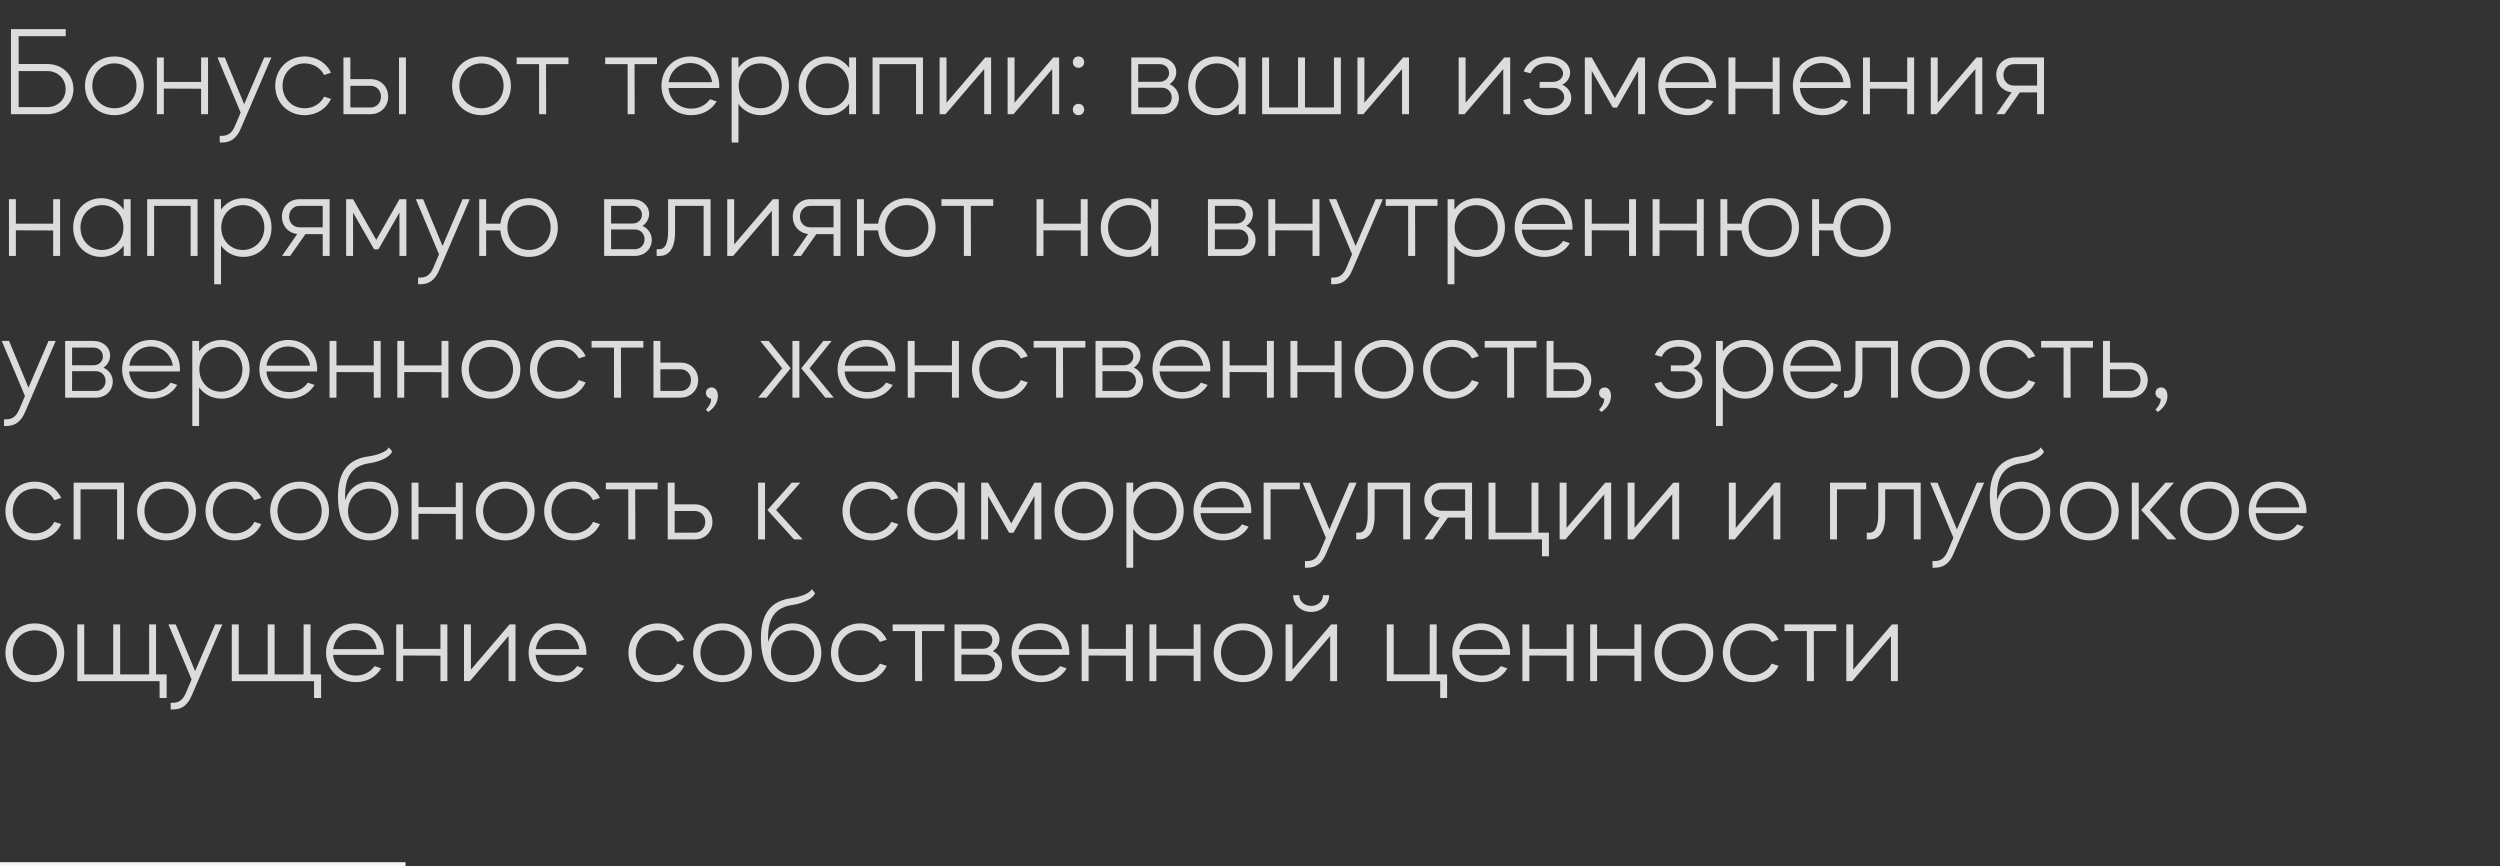 <?xml version="1.0" encoding="UTF-8"?> <svg xmlns="http://www.w3.org/2000/svg" width="635" height="220" viewBox="0 0 635 220" fill="none"><rect x="0" y="0" width="635" height="220" fill="#333333" stroke="none"/><path d="M2.784 7.4H16.704V9.192H4.736V16.264H12.032C15.808 16.264 18.656 18.984 18.656 22.632C18.656 26.248 15.808 29 12.032 29H2.784V7.4ZM4.736 27.208H12.032C14.688 27.208 16.672 25.256 16.672 22.632C16.672 20.008 14.688 18.056 12.032 18.056H4.736V27.208ZM29.075 14.344C33.299 14.344 36.531 17.544 36.531 21.8C36.531 26.056 33.299 29.256 29.075 29.256C24.819 29.256 21.587 26.056 21.587 21.8C21.587 17.544 24.819 14.344 29.075 14.344ZM23.443 21.8C23.443 25.032 25.843 27.496 29.043 27.496C32.275 27.496 34.675 25.032 34.675 21.8C34.675 18.568 32.275 16.104 29.043 16.104C25.843 16.104 23.443 18.568 23.443 21.8ZM41.611 29H39.851V14.6H41.611V20.808H51.083V14.6H52.843V29H51.083V22.536L41.611 22.504V29ZM61.126 28.584L55.238 14.6H57.094L62.022 26.472L67.11 14.6H68.934L61.222 32.52C60.166 35.08 58.662 36.2 56.39 36.2H55.814V34.504H56.39C57.958 34.504 58.95 33.736 59.718 31.912L61.126 28.584ZM77.365 29.256C73.141 29.256 69.909 26.056 69.909 21.8C69.909 17.544 73.141 14.344 77.365 14.344C80.404 14.344 82.933 16.008 84.085 18.472L82.325 19.048C81.428 17.256 79.573 16.104 77.365 16.104C74.165 16.104 71.764 18.568 71.764 21.8C71.764 25.032 74.165 27.496 77.365 27.496C79.573 27.496 81.428 26.344 82.325 24.552L84.085 25.128C82.933 27.592 80.404 29.256 77.365 29.256ZM87.234 14.6H88.995V20.104H94.147C96.707 20.104 98.594 21.992 98.594 24.552C98.594 27.08 96.707 29 94.147 29H87.234V14.6ZM88.995 27.304H94.147C95.65 27.304 96.77 26.12 96.77 24.552C96.77 22.984 95.65 21.8 94.147 21.8H88.995V27.304ZM101.347 29V14.6H103.107V29H101.347ZM122.312 14.344C126.536 14.344 129.768 17.544 129.768 21.8C129.768 26.056 126.536 29.256 122.312 29.256C118.056 29.256 114.824 26.056 114.824 21.8C114.824 17.544 118.056 14.344 122.312 14.344ZM116.68 21.8C116.68 25.032 119.08 27.496 122.28 27.496C125.512 27.496 127.912 25.032 127.912 21.8C127.912 18.568 125.512 16.104 122.28 16.104C119.08 16.104 116.68 18.568 116.68 21.8ZM131.236 14.6H144.388V16.296H138.692L138.724 29H136.932V16.296H131.236V14.6ZM153.721 14.6H166.873V16.296H161.177L161.209 29H159.417V16.296H153.721V14.6ZM168.013 21.8C168.013 17.544 171.181 14.344 175.341 14.344C179.533 14.344 182.701 17.544 182.701 21.8C182.701 21.992 182.669 22.152 182.669 22.344H169.805C170.029 25.352 172.429 27.592 175.597 27.592C177.613 27.592 179.309 26.664 180.333 25.192L182.029 25.768C180.749 27.912 178.413 29.256 175.597 29.256C171.245 29.256 168.013 26.056 168.013 21.8ZM169.837 20.872H180.877C180.493 18.056 178.221 16.008 175.309 16.008C172.493 16.008 170.221 18.056 169.837 20.872ZM185.838 36.2V14.6H187.566V17.224C188.846 15.464 190.894 14.344 193.262 14.344C197.326 14.344 200.398 17.544 200.398 21.8C200.398 26.056 197.326 29.256 193.262 29.256C190.894 29.256 188.846 28.168 187.566 26.376V36.2H185.838ZM193.102 16.104C189.998 16.104 187.63 18.536 187.63 21.8C187.63 25.032 189.998 27.496 193.102 27.496C196.206 27.496 198.574 25.032 198.574 21.8C198.574 18.568 196.206 16.104 193.102 16.104ZM202.841 21.8C202.841 17.544 205.945 14.344 209.977 14.344C212.345 14.344 214.393 15.464 215.673 17.224V14.6H217.433V29H215.673V26.376C214.393 28.168 212.345 29.256 209.977 29.256C205.945 29.256 202.841 26.056 202.841 21.8ZM210.169 16.104C207.033 16.104 204.697 18.568 204.697 21.8C204.697 25.032 207.033 27.496 210.169 27.496C213.273 27.496 215.609 25.032 215.609 21.8C215.609 18.536 213.273 16.104 210.169 16.104ZM221.636 29V14.6H234.436V29H232.676V16.296H223.396V29H221.636ZM249.987 17.544L240.163 29H238.659V14.6H240.419V26.088L250.243 14.6H251.747V29H249.987V17.544ZM267.261 17.544L257.437 29H255.933V14.6H257.693V26.088L267.517 14.6H269.021V29H267.261V17.544ZM272.503 27.816C272.503 26.984 273.111 26.376 273.943 26.376C274.775 26.376 275.383 26.984 275.383 27.816C275.383 28.648 274.775 29.256 273.943 29.256C273.111 29.256 272.503 28.648 272.503 27.816ZM272.503 15.784C272.503 14.952 273.111 14.344 273.943 14.344C274.775 14.344 275.383 14.952 275.383 15.784C275.383 16.616 274.775 17.224 273.943 17.224C273.111 17.224 272.503 16.616 272.503 15.784ZM287.348 14.6H294.58C296.98 14.6 298.772 16.232 298.772 18.344C298.772 19.592 298.1 20.712 297.076 21.384C298.516 22.024 299.444 23.336 299.444 24.904C299.444 27.272 297.62 29 295.156 29H287.348V14.6ZM295.156 22.28H289.108V27.304H295.156C296.564 27.304 297.62 26.216 297.62 24.776C297.62 23.368 296.564 22.28 295.156 22.28ZM289.108 20.776H294.58C295.924 20.776 296.948 19.816 296.948 18.536C296.948 17.256 295.924 16.296 294.58 16.296H289.108V20.776ZM301.789 21.8C301.789 17.544 304.893 14.344 308.925 14.344C311.293 14.344 313.341 15.464 314.621 17.224V14.6H316.381V29H314.621V26.376C313.341 28.168 311.293 29.256 308.925 29.256C304.893 29.256 301.789 26.056 301.789 21.8ZM309.117 16.104C305.981 16.104 303.645 18.568 303.645 21.8C303.645 25.032 305.981 27.496 309.117 27.496C312.221 27.496 314.557 25.032 314.557 21.8C314.557 18.536 312.221 16.104 309.117 16.104ZM320.583 29V14.6H322.343V27.304H329.703V14.6H331.463V27.304H338.823V14.6H340.583V29H320.583ZM356.122 17.544L346.298 29H344.794V14.6H346.554V26.088L356.378 14.6H357.882V29H356.122V17.544ZM381.826 17.544L372.002 29H370.498V14.6H372.258V26.088L382.082 14.6H383.586V29H381.826V17.544ZM386.908 25.448L388.668 24.968C389.404 26.664 390.908 27.56 392.988 27.56C395.484 27.56 397.308 26.312 397.308 24.68C397.308 23.336 396.124 22.312 394.556 22.312H391.068V20.808H394.396C395.9 20.808 397.02 19.848 397.02 18.632C397.02 17.16 395.324 16.04 393.02 16.04C390.972 16.04 389.468 16.936 388.764 18.632L387.004 18.152C387.964 15.72 390.172 14.344 393.116 14.344C396.38 14.344 398.812 16.104 398.812 18.408C398.812 19.752 398.076 20.872 396.828 21.512C398.236 22.184 399.1 23.4 399.1 24.904C399.1 27.368 396.54 29.256 393.02 29.256C390.044 29.256 387.836 27.88 386.908 25.448ZM404.306 29H402.546V14.6H404.306L410.194 24.936L416.082 14.6H417.842V29H416.082V17.992L410.738 27.336H409.65L404.306 17.992V29ZM421.205 21.8C421.205 17.544 424.373 14.344 428.533 14.344C432.725 14.344 435.893 17.544 435.893 21.8C435.893 21.992 435.861 22.152 435.861 22.344H422.997C423.221 25.352 425.621 27.592 428.789 27.592C430.805 27.592 432.501 26.664 433.525 25.192L435.221 25.768C433.941 27.912 431.605 29.256 428.789 29.256C424.437 29.256 421.205 26.056 421.205 21.8ZM423.029 20.872H434.069C433.685 18.056 431.413 16.008 428.501 16.008C425.685 16.008 423.413 18.056 423.029 20.872ZM440.791 29H439.031V14.6H440.791V20.808H450.263V14.6H452.023V29H450.263V22.536L440.791 22.504V29ZM455.378 21.8C455.378 17.544 458.546 14.344 462.706 14.344C466.898 14.344 470.066 17.544 470.066 21.8C470.066 21.992 470.034 22.152 470.034 22.344H457.17C457.394 25.352 459.794 27.592 462.962 27.592C464.978 27.592 466.674 26.664 467.698 25.192L469.394 25.768C468.114 27.912 465.778 29.256 462.962 29.256C458.61 29.256 455.378 26.056 455.378 21.8ZM457.202 20.872H468.242C467.858 18.056 465.586 16.008 462.674 16.008C459.858 16.008 457.586 18.056 457.202 20.872ZM474.963 29H473.203V14.6H474.963V20.808H484.435V14.6H486.195V29H484.435V22.536L474.963 22.504V29ZM501.742 17.544L491.918 29H490.414V14.6H492.174V26.088L501.998 14.6H503.502V29H501.742V17.544ZM507.048 19.016C507.048 16.52 508.936 14.6 511.464 14.6H519.176V29H517.416V23.464H513.032L509.16 29H507.08L510.952 23.432C508.68 23.208 507.048 21.384 507.048 19.016ZM511.464 16.296C509.992 16.296 508.872 17.48 508.872 19.016C508.872 20.584 509.992 21.736 511.464 21.736H517.416V16.296H511.464ZM4.032 65H2.272V50.6H4.032V56.808H13.504V50.6H15.264V65H13.504V58.536L4.032 58.504V65ZM18.587 57.8C18.587 53.544 21.691 50.344 25.723 50.344C28.091 50.344 30.139 51.464 31.419 53.224V50.6H33.179V65H31.419V62.376C30.139 64.168 28.091 65.256 25.723 65.256C21.691 65.256 18.587 62.056 18.587 57.8ZM25.915 52.104C22.779 52.104 20.443 54.568 20.443 57.8C20.443 61.032 22.779 63.496 25.915 63.496C29.019 63.496 31.355 61.032 31.355 57.8C31.355 54.536 29.019 52.104 25.915 52.104ZM37.382 65V50.6H50.182V65H48.422V52.296H39.142V65H37.382ZM54.406 72.2V50.6H56.134V53.224C57.414 51.464 59.462 50.344 61.83 50.344C65.894 50.344 68.966 53.544 68.966 57.8C68.966 62.056 65.894 65.256 61.83 65.256C59.462 65.256 57.414 64.168 56.134 62.376V72.2H54.406ZM61.67 52.104C58.566 52.104 56.198 54.536 56.198 57.8C56.198 61.032 58.566 63.496 61.67 63.496C64.774 63.496 67.142 61.032 67.142 57.8C67.142 54.568 64.774 52.104 61.67 52.104ZM71.602 55.016C71.602 52.52 73.49 50.6 76.018 50.6H83.73V65H81.97V59.464H77.586L73.714 65H71.634L75.506 59.432C73.234 59.208 71.602 57.384 71.602 55.016ZM76.018 52.296C74.546 52.296 73.426 53.48 73.426 55.016C73.426 56.584 74.546 57.736 76.018 57.736H81.97V52.296H76.018ZM89.682 65H87.922V50.6H89.682L95.57 60.936L101.458 50.6H103.218V65H101.458V53.992L96.114 63.336H95.026L89.682 53.992V65ZM111.51 64.584L105.622 50.6H107.478L112.406 62.472L117.494 50.6H119.318L111.606 68.52C110.55 71.08 109.046 72.2 106.774 72.2H106.198V70.504H106.774C108.342 70.504 109.334 69.736 110.102 67.912L111.51 64.584ZM121.72 50.6H123.48V56.808H127.096C127.544 53.064 130.52 50.344 134.36 50.344C138.552 50.344 141.688 53.544 141.688 57.8C141.688 62.056 138.552 65.256 134.36 65.256C130.424 65.256 127.416 62.408 127.096 58.536L123.48 58.504V65H121.72V50.6ZM134.36 52.104C131.224 52.104 128.888 54.536 128.888 57.8C128.888 61.032 131.224 63.496 134.36 63.496C137.496 63.496 139.864 61.032 139.864 57.8C139.864 54.536 137.496 52.104 134.36 52.104ZM153.454 50.6H160.686C163.086 50.6 164.878 52.232 164.878 54.344C164.878 55.592 164.206 56.712 163.182 57.384C164.622 58.024 165.55 59.336 165.55 60.904C165.55 63.272 163.726 65 161.262 65H153.454V50.6ZM161.262 58.28H155.214V63.304H161.262C162.67 63.304 163.726 62.216 163.726 60.776C163.726 59.368 162.67 58.28 161.262 58.28ZM155.214 56.776H160.686C162.03 56.776 163.054 55.816 163.054 54.536C163.054 53.256 162.03 52.296 160.686 52.296H155.214V56.776ZM166.787 65V63.304H167.491C168.739 63.304 169.699 62.184 169.699 58.76V50.6H180.483V65H178.723V52.296H171.459V59.08C171.459 63.24 169.795 65 167.619 65H166.787ZM196.049 53.544L186.225 65H184.721V50.6H186.481V62.088L196.305 50.6H197.809V65H196.049V53.544ZM201.355 55.016C201.355 52.52 203.243 50.6 205.771 50.6H213.483V65H211.723V59.464H207.339L203.467 65H201.387L205.259 59.432C202.987 59.208 201.355 57.384 201.355 55.016ZM205.771 52.296C204.299 52.296 203.179 53.48 203.179 55.016C203.179 56.584 204.299 57.736 205.771 57.736H211.723V52.296H205.771ZM217.674 50.6H219.434V56.808H223.05C223.498 53.064 226.474 50.344 230.314 50.344C234.506 50.344 237.642 53.544 237.642 57.8C237.642 62.056 234.506 65.256 230.314 65.256C226.378 65.256 223.37 62.408 223.05 58.536L219.434 58.504V65H217.674V50.6ZM230.314 52.104C227.178 52.104 224.842 54.536 224.842 57.8C224.842 61.032 227.178 63.496 230.314 63.496C233.45 63.496 235.818 61.032 235.818 57.8C235.818 54.536 233.45 52.104 230.314 52.104ZM239.128 50.6H252.28V52.296H246.584L246.616 65H244.824V52.296H239.128V50.6ZM265.037 65H263.277V50.6H265.037V56.808H274.509V50.6H276.269V65H274.509V58.536L265.037 58.504V65ZM279.592 57.8C279.592 53.544 282.696 50.344 286.728 50.344C289.096 50.344 291.144 51.464 292.424 53.224V50.6H294.184V65H292.424V62.376C291.144 64.168 289.096 65.256 286.728 65.256C282.696 65.256 279.592 62.056 279.592 57.8ZM286.92 52.104C283.784 52.104 281.448 54.568 281.448 57.8C281.448 61.032 283.784 63.496 286.92 63.496C290.024 63.496 292.36 61.032 292.36 57.8C292.36 54.536 290.024 52.104 286.92 52.104ZM306.817 50.6H314.049C316.449 50.6 318.241 52.232 318.241 54.344C318.241 55.592 317.569 56.712 316.545 57.384C317.985 58.024 318.913 59.336 318.913 60.904C318.913 63.272 317.089 65 314.625 65H306.817V50.6ZM314.625 58.28H308.577V63.304H314.625C316.033 63.304 317.089 62.216 317.089 60.776C317.089 59.368 316.033 58.28 314.625 58.28ZM308.577 56.776H314.049C315.393 56.776 316.417 55.816 316.417 54.536C316.417 53.256 315.393 52.296 314.049 52.296H308.577V56.776ZM323.913 65H322.153V50.6H323.913V56.808H333.385V50.6H335.145V65H333.385V58.536L323.913 58.504V65ZM343.428 64.584L337.54 50.6H339.396L344.324 62.472L349.412 50.6H351.236L343.524 68.52C342.468 71.08 340.964 72.2 338.692 72.2H338.116V70.504H338.692C340.26 70.504 341.252 69.736 342.02 67.912L343.428 64.584ZM351.974 50.6H365.126V52.296H359.43L359.462 65H357.67V52.296H351.974V50.6ZM367.693 72.2V50.6H369.421V53.224C370.701 51.464 372.749 50.344 375.117 50.344C379.181 50.344 382.253 53.544 382.253 57.8C382.253 62.056 379.181 65.256 375.117 65.256C372.749 65.256 370.701 64.168 369.421 62.376V72.2H367.693ZM374.957 52.104C371.853 52.104 369.485 54.536 369.485 57.8C369.485 61.032 371.853 63.496 374.957 63.496C378.061 63.496 380.429 61.032 380.429 57.8C380.429 54.568 378.061 52.104 374.957 52.104ZM384.728 57.8C384.728 53.544 387.896 50.344 392.056 50.344C396.248 50.344 399.416 53.544 399.416 57.8C399.416 57.992 399.384 58.152 399.384 58.344H386.52C386.744 61.352 389.144 63.592 392.312 63.592C394.328 63.592 396.024 62.664 397.048 61.192L398.744 61.768C397.464 63.912 395.128 65.256 392.312 65.256C387.96 65.256 384.728 62.056 384.728 57.8ZM386.552 56.872H397.592C397.208 54.056 394.936 52.008 392.024 52.008C389.208 52.008 386.936 54.056 386.552 56.872ZM404.313 65H402.553V50.6H404.313V56.808H413.785V50.6H415.545V65H413.785V58.536L404.313 58.504V65ZM421.524 65H419.764V50.6H421.524V56.808H430.996V50.6H432.756V65H430.996V58.536L421.524 58.504V65ZM436.976 50.6H438.736V56.808H442.352C442.8 53.064 445.776 50.344 449.616 50.344C453.808 50.344 456.944 53.544 456.944 57.8C456.944 62.056 453.808 65.256 449.616 65.256C445.68 65.256 442.672 62.408 442.352 58.536L438.736 58.504V65H436.976V50.6ZM449.616 52.104C446.48 52.104 444.144 54.536 444.144 57.8C444.144 61.032 446.48 63.496 449.616 63.496C452.752 63.496 455.12 61.032 455.12 57.8C455.12 54.536 452.752 52.104 449.616 52.104ZM460.281 50.6H462.041V56.808H465.657C466.105 53.064 469.081 50.344 472.921 50.344C477.113 50.344 480.249 53.544 480.249 57.8C480.249 62.056 477.113 65.256 472.921 65.256C468.985 65.256 465.977 62.408 465.657 58.536L462.041 58.504V65H460.281V50.6ZM472.921 52.104C469.785 52.104 467.449 54.536 467.449 57.8C467.449 61.032 469.785 63.496 472.921 63.496C476.057 63.496 478.425 61.032 478.425 57.8C478.425 54.536 476.057 52.104 472.921 52.104ZM6.336 100.584L0.448 86.6H2.304L7.232 98.472L12.32 86.6H14.144L6.432 104.52C5.376 107.08 3.872 108.2 1.6 108.2H1.024V106.504H1.6C3.168 106.504 4.16 105.736 4.928 103.912L6.336 100.584ZM16.546 86.6H23.778C26.178 86.6 27.97 88.232 27.97 90.344C27.97 91.592 27.298 92.712 26.274 93.384C27.714 94.024 28.642 95.336 28.642 96.904C28.642 99.272 26.818 101 24.354 101H16.546V86.6ZM24.354 94.28H18.306V99.304H24.354C25.762 99.304 26.818 98.216 26.818 96.776C26.818 95.368 25.762 94.28 24.354 94.28ZM18.306 92.776H23.778C25.122 92.776 26.146 91.816 26.146 90.536C26.146 89.256 25.122 88.296 23.778 88.296H18.306V92.776ZM31.018 93.8C31.018 89.544 34.186 86.344 38.346 86.344C42.538 86.344 45.706 89.544 45.706 93.8C45.706 93.992 45.674 94.152 45.674 94.344H32.81C33.034 97.352 35.434 99.592 38.602 99.592C40.618 99.592 42.314 98.664 43.338 97.192L45.034 97.768C43.754 99.912 41.418 101.256 38.602 101.256C34.25 101.256 31.018 98.056 31.018 93.8ZM32.842 92.872H43.882C43.498 90.056 41.226 88.008 38.314 88.008C35.498 88.008 33.226 90.056 32.842 92.872ZM48.843 108.2V86.6H50.571V89.224C51.851 87.464 53.899 86.344 56.267 86.344C60.331 86.344 63.403 89.544 63.403 93.8C63.403 98.056 60.331 101.256 56.267 101.256C53.899 101.256 51.851 100.168 50.571 98.376V108.2H48.843ZM56.107 88.104C53.003 88.104 50.635 90.536 50.635 93.8C50.635 97.032 53.003 99.496 56.107 99.496C59.211 99.496 61.579 97.032 61.579 93.8C61.579 90.568 59.211 88.104 56.107 88.104ZM65.878 93.8C65.878 89.544 69.046 86.344 73.206 86.344C77.398 86.344 80.566 89.544 80.566 93.8C80.566 93.992 80.534 94.152 80.534 94.344H67.67C67.894 97.352 70.294 99.592 73.462 99.592C75.478 99.592 77.174 98.664 78.198 97.192L79.894 97.768C78.614 99.912 76.278 101.256 73.462 101.256C69.11 101.256 65.878 98.056 65.878 93.8ZM67.702 92.872H78.742C78.358 90.056 76.086 88.008 73.174 88.008C70.358 88.008 68.086 90.056 67.702 92.872ZM85.463 101H83.703V86.6H85.463V92.808H94.935V86.6H96.695V101H94.935V94.536L85.463 94.504V101ZM102.675 101H100.915V86.6H102.675V92.808H112.147V86.6H113.907V101H112.147V94.536L102.675 94.504V101ZM124.718 86.344C128.942 86.344 132.174 89.544 132.174 93.8C132.174 98.056 128.942 101.256 124.718 101.256C120.462 101.256 117.23 98.056 117.23 93.8C117.23 89.544 120.462 86.344 124.718 86.344ZM119.086 93.8C119.086 97.032 121.486 99.496 124.686 99.496C127.918 99.496 130.318 97.032 130.318 93.8C130.318 90.568 127.918 88.104 124.686 88.104C121.486 88.104 119.086 90.568 119.086 93.8ZM142.053 101.256C137.829 101.256 134.597 98.056 134.597 93.8C134.597 89.544 137.829 86.344 142.053 86.344C145.093 86.344 147.621 88.008 148.773 90.472L147.013 91.048C146.117 89.256 144.261 88.104 142.053 88.104C138.853 88.104 136.453 90.568 136.453 93.8C136.453 97.032 138.853 99.496 142.053 99.496C144.261 99.496 146.117 98.344 147.013 96.552L148.773 97.128C147.621 99.592 145.093 101.256 142.053 101.256ZM150.259 86.6H163.411V88.296H157.715L157.747 101H155.955V88.296H150.259V86.6ZM165.978 101V86.6H167.738V92.104H172.89C175.45 92.104 177.338 93.992 177.338 96.552C177.338 99.08 175.45 101 172.89 101H165.978ZM167.738 99.304H172.89C174.394 99.304 175.514 98.12 175.514 96.552C175.514 94.984 174.394 93.8 172.89 93.8H167.738V99.304ZM179.875 104.648L179.299 104.04C179.299 104.04 180.739 102.728 180.611 101.256C179.875 101.192 179.299 100.552 179.299 99.784C179.299 99.016 179.907 98.408 180.739 98.408C181.635 98.408 182.339 99.176 182.339 100.552C182.339 103.24 179.907 104.616 179.875 104.648ZM209.629 101L203.517 93.544L209.117 86.6H211.229L205.629 93.544L211.773 101H209.629ZM194.717 101H192.573L198.685 93.544L193.117 86.6H195.229L200.829 93.544L194.717 101ZM201.277 101V86.6H203.037V101H201.277ZM212.741 93.8C212.741 89.544 215.909 86.344 220.069 86.344C224.261 86.344 227.429 89.544 227.429 93.8C227.429 93.992 227.397 94.152 227.397 94.344H214.533C214.757 97.352 217.157 99.592 220.325 99.592C222.341 99.592 224.037 98.664 225.061 97.192L226.757 97.768C225.477 99.912 223.141 101.256 220.325 101.256C215.973 101.256 212.741 98.056 212.741 93.8ZM214.565 92.872H225.605C225.221 90.056 222.949 88.008 220.037 88.008C217.221 88.008 214.949 90.056 214.565 92.872ZM232.326 101H230.566V86.6H232.326V92.808H241.798V86.6H243.558V101H241.798V94.536L232.326 94.504V101ZM254.337 101.256C250.113 101.256 246.881 98.056 246.881 93.8C246.881 89.544 250.113 86.344 254.337 86.344C257.377 86.344 259.905 88.008 261.057 90.472L259.297 91.048C258.401 89.256 256.545 88.104 254.337 88.104C251.137 88.104 248.737 90.568 248.737 93.8C248.737 97.032 251.137 99.496 254.337 99.496C256.545 99.496 258.401 98.344 259.297 96.552L261.057 97.128C259.905 99.592 257.377 101.256 254.337 101.256ZM262.543 86.6H275.695V88.296H269.999L270.031 101H268.239V88.296H262.543V86.6ZM278.262 86.6H285.494C287.894 86.6 289.686 88.232 289.686 90.344C289.686 91.592 289.014 92.712 287.99 93.384C289.43 94.024 290.358 95.336 290.358 96.904C290.358 99.272 288.534 101 286.07 101H278.262V86.6ZM286.07 94.28H280.022V99.304H286.07C287.478 99.304 288.534 98.216 288.534 96.776C288.534 95.368 287.478 94.28 286.07 94.28ZM280.022 92.776H285.494C286.838 92.776 287.862 91.816 287.862 90.536C287.862 89.256 286.838 88.296 285.494 88.296H280.022V92.776ZM292.734 93.8C292.734 89.544 295.902 86.344 300.062 86.344C304.254 86.344 307.422 89.544 307.422 93.8C307.422 93.992 307.39 94.152 307.39 94.344H294.526C294.75 97.352 297.15 99.592 300.318 99.592C302.334 99.592 304.03 98.664 305.054 97.192L306.75 97.768C305.47 99.912 303.134 101.256 300.318 101.256C295.966 101.256 292.734 98.056 292.734 93.8ZM294.558 92.872H305.598C305.214 90.056 302.942 88.008 300.03 88.008C297.214 88.008 294.942 90.056 294.558 92.872ZM312.32 101H310.56V86.6H312.32V92.808H321.792V86.6H323.552V101H321.792V94.536L312.32 94.504V101ZM329.531 101H327.771V86.6H329.531V92.808H339.003V86.6H340.763V101H339.003V94.536L329.531 94.504V101ZM351.574 86.344C355.798 86.344 359.03 89.544 359.03 93.8C359.03 98.056 355.798 101.256 351.574 101.256C347.318 101.256 344.086 98.056 344.086 93.8C344.086 89.544 347.318 86.344 351.574 86.344ZM345.942 93.8C345.942 97.032 348.342 99.496 351.542 99.496C354.774 99.496 357.174 97.032 357.174 93.8C357.174 90.568 354.774 88.104 351.542 88.104C348.342 88.104 345.942 90.568 345.942 93.8ZM368.91 101.256C364.686 101.256 361.454 98.056 361.454 93.8C361.454 89.544 364.686 86.344 368.91 86.344C371.95 86.344 374.478 88.008 375.63 90.472L373.87 91.048C372.974 89.256 371.118 88.104 368.91 88.104C365.71 88.104 363.31 90.568 363.31 93.8C363.31 97.032 365.71 99.496 368.91 99.496C371.118 99.496 372.974 98.344 373.87 96.552L375.63 97.128C374.478 99.592 371.95 101.256 368.91 101.256ZM377.116 86.6H390.268V88.296H384.572L384.604 101H382.812V88.296H377.116V86.6ZM392.835 101V86.6H394.595V92.104H399.747C402.307 92.104 404.195 93.992 404.195 96.552C404.195 99.08 402.307 101 399.747 101H392.835ZM394.595 99.304H399.747C401.251 99.304 402.371 98.12 402.371 96.552C402.371 94.984 401.251 93.8 399.747 93.8H394.595V99.304ZM406.731 104.648L406.155 104.04C406.155 104.04 407.595 102.728 407.467 101.256C406.731 101.192 406.155 100.552 406.155 99.784C406.155 99.016 406.763 98.408 407.595 98.408C408.491 98.408 409.195 99.176 409.195 100.552C409.195 103.24 406.763 104.616 406.731 104.648ZM420.229 97.448L421.989 96.968C422.725 98.664 424.229 99.56 426.309 99.56C428.805 99.56 430.629 98.312 430.629 96.68C430.629 95.336 429.445 94.312 427.877 94.312H424.389V92.808H427.717C429.221 92.808 430.341 91.848 430.341 90.632C430.341 89.16 428.645 88.04 426.341 88.04C424.293 88.04 422.789 88.936 422.085 90.632L420.325 90.152C421.285 87.72 423.493 86.344 426.437 86.344C429.701 86.344 432.133 88.104 432.133 90.408C432.133 91.752 431.397 92.872 430.149 93.512C431.557 94.184 432.421 95.4 432.421 96.904C432.421 99.368 429.861 101.256 426.341 101.256C423.365 101.256 421.157 99.88 420.229 97.448ZM435.867 108.2V86.6H437.595V89.224C438.875 87.464 440.923 86.344 443.291 86.344C447.355 86.344 450.427 89.544 450.427 93.8C450.427 98.056 447.355 101.256 443.291 101.256C440.923 101.256 438.875 100.168 437.595 98.376V108.2H435.867ZM443.131 88.104C440.027 88.104 437.659 90.536 437.659 93.8C437.659 97.032 440.027 99.496 443.131 99.496C446.235 99.496 448.603 97.032 448.603 93.8C448.603 90.568 446.235 88.104 443.131 88.104ZM452.902 93.8C452.902 89.544 456.07 86.344 460.23 86.344C464.422 86.344 467.59 89.544 467.59 93.8C467.59 93.992 467.558 94.152 467.558 94.344H454.694C454.918 97.352 457.318 99.592 460.486 99.592C462.502 99.592 464.198 98.664 465.222 97.192L466.918 97.768C465.638 99.912 463.302 101.256 460.486 101.256C456.134 101.256 452.902 98.056 452.902 93.8ZM454.726 92.872H465.766C465.382 90.056 463.11 88.008 460.198 88.008C457.382 88.008 455.11 90.056 454.726 92.872ZM468.379 101V99.304H469.083C470.331 99.304 471.291 98.184 471.291 94.76V86.6H482.075V101H480.315V88.296H473.051V95.08C473.051 99.24 471.387 101 469.211 101H468.379ZM492.905 86.344C497.129 86.344 500.361 89.544 500.361 93.8C500.361 98.056 497.129 101.256 492.905 101.256C488.649 101.256 485.417 98.056 485.417 93.8C485.417 89.544 488.649 86.344 492.905 86.344ZM487.273 93.8C487.273 97.032 489.673 99.496 492.873 99.496C496.105 99.496 498.505 97.032 498.505 93.8C498.505 90.568 496.105 88.104 492.873 88.104C489.673 88.104 487.273 90.568 487.273 93.8ZM510.241 101.256C506.017 101.256 502.785 98.056 502.785 93.8C502.785 89.544 506.017 86.344 510.241 86.344C513.281 86.344 515.809 88.008 516.961 90.472L515.201 91.048C514.305 89.256 512.449 88.104 510.241 88.104C507.041 88.104 504.641 90.568 504.641 93.8C504.641 97.032 507.041 99.496 510.241 99.496C512.449 99.496 514.305 98.344 515.201 96.552L516.961 97.128C515.809 99.592 513.281 101.256 510.241 101.256ZM518.447 86.6H531.599V88.296H525.903L525.935 101H524.143V88.296H518.447V86.6ZM534.166 101V86.6H535.926V92.104H541.078C543.638 92.104 545.526 93.992 545.526 96.552C545.526 99.08 543.638 101 541.078 101H534.166ZM535.926 99.304H541.078C542.582 99.304 543.702 98.12 543.702 96.552C543.702 94.984 542.582 93.8 541.078 93.8H535.926V99.304ZM548.062 104.648L547.486 104.04C547.486 104.04 548.926 102.728 548.798 101.256C548.062 101.192 547.486 100.552 547.486 99.784C547.486 99.016 548.094 98.408 548.926 98.408C549.822 98.408 550.526 99.176 550.526 100.552C550.526 103.24 548.094 104.616 548.062 104.648ZM8.832 137.256C4.608 137.256 1.376 134.056 1.376 129.8C1.376 125.544 4.608 122.344 8.832 122.344C11.872 122.344 14.4 124.008 15.552 126.472L13.792 127.048C12.896 125.256 11.04 124.104 8.832 124.104C5.632 124.104 3.232 126.568 3.232 129.8C3.232 133.032 5.632 135.496 8.832 135.496C11.04 135.496 12.896 134.344 13.792 132.552L15.552 133.128C14.4 135.592 11.872 137.256 8.832 137.256ZM18.702 137V122.6H31.502V137H29.742V124.296H20.462V137H18.702ZM42.318 122.344C46.542 122.344 49.774 125.544 49.774 129.8C49.774 134.056 46.542 137.256 42.318 137.256C38.062 137.256 34.83 134.056 34.83 129.8C34.83 125.544 38.062 122.344 42.318 122.344ZM36.686 129.8C36.686 133.032 39.086 135.496 42.286 135.496C45.518 135.496 47.918 133.032 47.918 129.8C47.918 126.568 45.518 124.104 42.286 124.104C39.086 124.104 36.686 126.568 36.686 129.8ZM59.653 137.256C55.429 137.256 52.197 134.056 52.197 129.8C52.197 125.544 55.429 122.344 59.653 122.344C62.693 122.344 65.221 124.008 66.373 126.472L64.613 127.048C63.717 125.256 61.861 124.104 59.653 124.104C56.453 124.104 54.053 126.568 54.053 129.8C54.053 133.032 56.453 135.496 59.653 135.496C61.861 135.496 63.717 134.344 64.613 132.552L66.373 133.128C65.221 135.592 62.693 137.256 59.653 137.256ZM76.115 122.344C80.339 122.344 83.571 125.544 83.571 129.8C83.571 134.056 80.339 137.256 76.115 137.256C71.859 137.256 68.627 134.056 68.627 129.8C68.627 125.544 71.859 122.344 76.115 122.344ZM70.483 129.8C70.483 133.032 72.883 135.496 76.083 135.496C79.315 135.496 81.715 133.032 81.715 129.8C81.715 126.568 79.315 124.104 76.083 124.104C72.883 124.104 70.483 126.568 70.483 129.8ZM85.84 126.152C85.84 119.496 88.72 116.552 93.68 115.912C95.824 115.592 98.192 114.792 98.768 113.64L99.6 114.664C99.088 116.104 96.496 117.224 94.16 117.608C89.168 118.248 87.376 121.352 87.696 127.144C88.336 124.456 90.704 122.344 93.936 122.344C98.032 122.344 101.2 125.576 101.2 129.832C101.2 134.056 98.032 137.256 93.872 137.256C89.616 137.256 85.84 133.96 85.84 126.152ZM93.904 124.104C90.768 124.104 88.4 126.536 88.4 129.8C88.4 133.032 90.768 135.496 93.904 135.496C97.008 135.496 99.376 133.032 99.376 129.8C99.376 126.536 97.008 124.104 93.904 124.104ZM106.3 137H104.54V122.6H106.3V128.808H115.772V122.6H117.532V137H115.772V130.536L106.3 130.504V137ZM128.343 122.344C132.567 122.344 135.799 125.544 135.799 129.8C135.799 134.056 132.567 137.256 128.343 137.256C124.087 137.256 120.855 134.056 120.855 129.8C120.855 125.544 124.087 122.344 128.343 122.344ZM122.711 129.8C122.711 133.032 125.111 135.496 128.311 135.496C131.543 135.496 133.943 133.032 133.943 129.8C133.943 126.568 131.543 124.104 128.311 124.104C125.111 124.104 122.711 126.568 122.711 129.8ZM145.678 137.256C141.454 137.256 138.222 134.056 138.222 129.8C138.222 125.544 141.454 122.344 145.678 122.344C148.718 122.344 151.246 124.008 152.398 126.472L150.638 127.048C149.742 125.256 147.886 124.104 145.678 124.104C142.478 124.104 140.078 126.568 140.078 129.8C140.078 133.032 142.478 135.496 145.678 135.496C147.886 135.496 149.742 134.344 150.638 132.552L152.398 133.128C151.246 135.592 148.718 137.256 145.678 137.256ZM153.884 122.6H167.036V124.296H161.34L161.372 137H159.58V124.296H153.884V122.6ZM169.603 137V122.6H171.363V128.104H176.515C179.075 128.104 180.963 129.992 180.963 132.552C180.963 135.08 179.075 137 176.515 137H169.603ZM171.363 135.304H176.515C178.019 135.304 179.139 134.12 179.139 132.552C179.139 130.984 178.019 129.8 176.515 129.8H171.363V135.304ZM201.677 137L194.925 129.544L201.101 122.6H203.277L197.133 129.544L203.885 137H201.677ZM194.317 137H192.557V122.6H194.317V137ZM221.446 137.256C217.222 137.256 213.99 134.056 213.99 129.8C213.99 125.544 217.222 122.344 221.446 122.344C224.486 122.344 227.014 124.008 228.166 126.472L226.406 127.048C225.51 125.256 223.654 124.104 221.446 124.104C218.246 124.104 215.846 126.568 215.846 129.8C215.846 133.032 218.246 135.496 221.446 135.496C223.654 135.496 225.51 134.344 226.406 132.552L228.166 133.128C227.014 135.592 224.486 137.256 221.446 137.256ZM230.42 129.8C230.42 125.544 233.524 122.344 237.556 122.344C239.924 122.344 241.972 123.464 243.252 125.224V122.6H245.012V137H243.252V134.376C241.972 136.168 239.924 137.256 237.556 137.256C233.524 137.256 230.42 134.056 230.42 129.8ZM237.748 124.104C234.612 124.104 232.276 126.568 232.276 129.8C232.276 133.032 234.612 135.496 237.748 135.496C240.852 135.496 243.188 133.032 243.188 129.8C243.188 126.536 240.852 124.104 237.748 124.104ZM250.975 137H249.215V122.6H250.975L256.863 132.936L262.751 122.6H264.511V137H262.751V125.992L257.407 135.336H256.319L250.975 125.992V137ZM275.33 122.344C279.554 122.344 282.786 125.544 282.786 129.8C282.786 134.056 279.554 137.256 275.33 137.256C271.074 137.256 267.842 134.056 267.842 129.8C267.842 125.544 271.074 122.344 275.33 122.344ZM269.698 129.8C269.698 133.032 272.098 135.496 275.298 135.496C278.53 135.496 280.93 133.032 280.93 129.8C280.93 126.568 278.53 124.104 275.298 124.104C272.098 124.104 269.698 126.568 269.698 129.8ZM286.106 144.2V122.6H287.834V125.224C289.114 123.464 291.162 122.344 293.53 122.344C297.594 122.344 300.666 125.544 300.666 129.8C300.666 134.056 297.594 137.256 293.53 137.256C291.162 137.256 289.114 136.168 287.834 134.376V144.2H286.106ZM293.37 124.104C290.266 124.104 287.898 126.536 287.898 129.8C287.898 133.032 290.266 135.496 293.37 135.496C296.474 135.496 298.842 133.032 298.842 129.8C298.842 126.568 296.474 124.104 293.37 124.104ZM303.141 129.8C303.141 125.544 306.309 122.344 310.469 122.344C314.661 122.344 317.829 125.544 317.829 129.8C317.829 129.992 317.797 130.152 317.797 130.344H304.933C305.157 133.352 307.557 135.592 310.725 135.592C312.741 135.592 314.437 134.664 315.461 133.192L317.157 133.768C315.877 135.912 313.541 137.256 310.725 137.256C306.373 137.256 303.141 134.056 303.141 129.8ZM304.965 128.872H316.005C315.621 126.056 313.349 124.008 310.437 124.008C307.621 124.008 305.349 126.056 304.965 128.872ZM322.726 137H320.966V122.6H330.15V124.296H322.726V137ZM336.772 136.584L330.884 122.6H332.74L337.668 134.472L342.756 122.6H344.58L336.868 140.52C335.812 143.08 334.308 144.2 332.036 144.2H331.46V142.504H332.036C333.604 142.504 334.596 141.736 335.364 139.912L336.772 136.584ZM344.478 137V135.304H345.182C346.43 135.304 347.39 134.184 347.39 130.76V122.6H358.174V137H356.414V124.296H349.15V131.08C349.15 135.24 347.486 137 345.31 137H344.478ZM361.772 127.016C361.772 124.52 363.66 122.6 366.188 122.6H373.9V137H372.14V131.464H367.756L363.884 137H361.804L365.676 131.432C363.404 131.208 361.772 129.384 361.772 127.016ZM366.188 124.296C364.716 124.296 363.596 125.48 363.596 127.016C363.596 128.584 364.716 129.736 366.188 129.736H372.14V124.296H366.188ZM378.092 122.6H379.852V135.304H389.004V122.6H390.764V135.304H393.42V141.288H391.66V137H378.092V122.6ZM407.475 125.544L397.651 137H396.147V122.6H397.907V134.088L407.731 122.6H409.235V137H407.475V125.544ZM424.749 125.544L414.925 137H413.421V122.6H415.181V134.088L425.005 122.6H426.509V137H424.749V125.544ZM450.453 125.544L440.629 137H439.125V122.6H440.885V134.088L450.709 122.6H452.213V137H450.453V125.544ZM466.588 137H464.828V122.6H474.012V124.296H466.588V137ZM474.16 137V135.304H474.864C476.112 135.304 477.072 134.184 477.072 130.76V122.6H487.856V137H486.096V124.296H478.832V131.08C478.832 135.24 477.168 137 474.992 137H474.16ZM496.159 136.584L490.271 122.6H492.127L497.055 134.472L502.143 122.6H503.967L496.255 140.52C495.199 143.08 493.695 144.2 491.423 144.2H490.847V142.504H491.423C492.991 142.504 493.983 141.736 494.751 139.912L496.159 136.584ZM505.411 126.152C505.411 119.496 508.291 116.552 513.251 115.912C515.395 115.592 517.763 114.792 518.339 113.64L519.171 114.664C518.659 116.104 516.067 117.224 513.731 117.608C508.739 118.248 506.947 121.352 507.267 127.144C507.907 124.456 510.275 122.344 513.507 122.344C517.603 122.344 520.771 125.576 520.771 129.832C520.771 134.056 517.603 137.256 513.443 137.256C509.187 137.256 505.411 133.96 505.411 126.152ZM513.475 124.104C510.339 124.104 507.971 126.536 507.971 129.8C507.971 133.032 510.339 135.496 513.475 135.496C516.579 135.496 518.947 133.032 518.947 129.8C518.947 126.536 516.579 124.104 513.475 124.104ZM530.703 122.344C534.927 122.344 538.159 125.544 538.159 129.8C538.159 134.056 534.927 137.256 530.703 137.256C526.447 137.256 523.215 134.056 523.215 129.8C523.215 125.544 526.447 122.344 530.703 122.344ZM525.071 129.8C525.071 133.032 527.471 135.496 530.671 135.496C533.903 135.496 536.303 133.032 536.303 129.8C536.303 126.568 533.903 124.104 530.671 124.104C527.471 124.104 525.071 126.568 525.071 129.8ZM550.598 137L543.846 129.544L550.022 122.6H552.198L546.054 129.544L552.806 137H550.598ZM543.238 137H541.478V122.6H543.238V137ZM561.25 122.344C565.474 122.344 568.706 125.544 568.706 129.8C568.706 134.056 565.474 137.256 561.25 137.256C556.994 137.256 553.762 134.056 553.762 129.8C553.762 125.544 556.994 122.344 561.25 122.344ZM555.618 129.8C555.618 133.032 558.018 135.496 561.218 135.496C564.45 135.496 566.85 133.032 566.85 129.8C566.85 126.568 564.45 124.104 561.218 124.104C558.018 124.104 555.618 126.568 555.618 129.8ZM571.162 129.8C571.162 125.544 574.33 122.344 578.49 122.344C582.682 122.344 585.85 125.544 585.85 129.8C585.85 129.992 585.818 130.152 585.818 130.344H572.954C573.178 133.352 575.578 135.592 578.746 135.592C580.762 135.592 582.458 134.664 583.482 133.192L585.178 133.768C583.898 135.912 581.562 137.256 578.746 137.256C574.394 137.256 571.162 134.056 571.162 129.8ZM572.986 128.872H584.026C583.642 126.056 581.37 124.008 578.458 124.008C575.642 124.008 573.37 126.056 572.986 128.872ZM8.864 158.344C13.088 158.344 16.32 161.544 16.32 165.8C16.32 170.056 13.088 173.256 8.864 173.256C4.608 173.256 1.376 170.056 1.376 165.8C1.376 161.544 4.608 158.344 8.864 158.344ZM3.232 165.8C3.232 169.032 5.632 171.496 8.832 171.496C12.064 171.496 14.464 169.032 14.464 165.8C14.464 162.568 12.064 160.104 8.832 160.104C5.632 160.104 3.232 162.568 3.232 165.8ZM19.64 158.6H21.399V171.304H28.759V158.6H30.52V171.304H37.88V158.6H39.639V171.304H42.328V177.288H40.535V173H19.64V158.6ZM48.665 172.584L42.777 158.6H44.633L49.561 170.472L54.649 158.6H56.473L48.761 176.52C47.705 179.08 46.201 180.2 43.929 180.2H43.353V178.504H43.929C45.497 178.504 46.489 177.736 47.257 175.912L48.665 172.584ZM58.874 158.6H60.635V171.304H67.995V158.6H69.754V171.304H77.115V158.6H78.874V171.304H81.562V177.288H79.77V173H58.874V158.6ZM82.816 165.8C82.816 161.544 85.984 158.344 90.144 158.344C94.335 158.344 97.504 161.544 97.504 165.8C97.504 165.992 97.472 166.152 97.472 166.344H84.608C84.832 169.352 87.231 171.592 90.4 171.592C92.415 171.592 94.112 170.664 95.135 169.192L96.832 169.768C95.552 171.912 93.216 173.256 90.4 173.256C86.047 173.256 82.816 170.056 82.816 165.8ZM84.639 164.872H95.68C95.296 162.056 93.023 160.008 90.112 160.008C87.296 160.008 85.023 162.056 84.639 164.872ZM102.401 173H100.641V158.6H102.401V164.808H111.873V158.6H113.633V173H111.873V166.536L102.401 166.504V173ZM129.18 161.544L119.356 173H117.852V158.6H119.612V170.088L129.436 158.6H130.94V173H129.18V161.544ZM134.262 165.8C134.262 161.544 137.43 158.344 141.59 158.344C145.782 158.344 148.95 161.544 148.95 165.8C148.95 165.992 148.918 166.152 148.918 166.344H136.054C136.278 169.352 138.678 171.592 141.846 171.592C143.862 171.592 145.558 170.664 146.582 169.192L148.278 169.768C146.998 171.912 144.662 173.256 141.846 173.256C137.494 173.256 134.262 170.056 134.262 165.8ZM136.086 164.872H147.126C146.742 162.056 144.47 160.008 141.558 160.008C138.742 160.008 136.47 162.056 136.086 164.872ZM167.077 173.256C162.853 173.256 159.621 170.056 159.621 165.8C159.621 161.544 162.853 158.344 167.077 158.344C170.117 158.344 172.645 160.008 173.797 162.472L172.037 163.048C171.141 161.256 169.285 160.104 167.077 160.104C163.877 160.104 161.477 162.568 161.477 165.8C161.477 169.032 163.877 171.496 167.077 171.496C169.285 171.496 171.141 170.344 172.037 168.552L173.797 169.128C172.645 171.592 170.117 173.256 167.077 173.256ZM183.539 158.344C187.763 158.344 190.995 161.544 190.995 165.8C190.995 170.056 187.763 173.256 183.539 173.256C179.283 173.256 176.051 170.056 176.051 165.8C176.051 161.544 179.283 158.344 183.539 158.344ZM177.907 165.8C177.907 169.032 180.307 171.496 183.507 171.496C186.739 171.496 189.139 169.032 189.139 165.8C189.139 162.568 186.739 160.104 183.507 160.104C180.307 160.104 177.907 162.568 177.907 165.8ZM193.264 162.152C193.264 155.496 196.144 152.552 201.104 151.912C203.248 151.592 205.616 150.792 206.192 149.64L207.024 150.664C206.512 152.104 203.92 153.224 201.584 153.608C196.592 154.248 194.8 157.352 195.12 163.144C195.76 160.456 198.128 158.344 201.36 158.344C205.456 158.344 208.624 161.576 208.624 165.832C208.624 170.056 205.456 173.256 201.296 173.256C197.04 173.256 193.264 169.96 193.264 162.152ZM201.328 160.104C198.192 160.104 195.824 162.536 195.824 165.8C195.824 169.032 198.192 171.496 201.328 171.496C204.432 171.496 206.8 169.032 206.8 165.8C206.8 162.536 204.432 160.104 201.328 160.104ZM218.523 173.256C214.299 173.256 211.067 170.056 211.067 165.8C211.067 161.544 214.299 158.344 218.523 158.344C221.563 158.344 224.091 160.008 225.243 162.472L223.483 163.048C222.587 161.256 220.731 160.104 218.523 160.104C215.323 160.104 212.923 162.568 212.923 165.8C212.923 169.032 215.323 171.496 218.523 171.496C220.731 171.496 222.587 170.344 223.483 168.552L225.243 169.128C224.091 171.592 221.563 173.256 218.523 173.256ZM226.729 158.6H239.881V160.296H234.185L234.217 173H232.425V160.296H226.729V158.6ZM242.448 158.6H249.68C252.08 158.6 253.872 160.232 253.872 162.344C253.872 163.592 253.2 164.712 252.176 165.384C253.616 166.024 254.544 167.336 254.544 168.904C254.544 171.272 252.72 173 250.256 173H242.448V158.6ZM250.256 166.28H244.208V171.304H250.256C251.664 171.304 252.72 170.216 252.72 168.776C252.72 167.368 251.664 166.28 250.256 166.28ZM244.208 164.776H249.68C251.024 164.776 252.048 163.816 252.048 162.536C252.048 161.256 251.024 160.296 249.68 160.296H244.208V164.776ZM256.92 165.8C256.92 161.544 260.088 158.344 264.248 158.344C268.44 158.344 271.608 161.544 271.608 165.8C271.608 165.992 271.576 166.152 271.576 166.344H258.712C258.936 169.352 261.336 171.592 264.504 171.592C266.52 171.592 268.216 170.664 269.24 169.192L270.936 169.768C269.656 171.912 267.32 173.256 264.504 173.256C260.152 173.256 256.92 170.056 256.92 165.8ZM258.744 164.872H269.784C269.4 162.056 267.128 160.008 264.216 160.008C261.4 160.008 259.128 162.056 258.744 164.872ZM276.506 173H274.746V158.6H276.506V164.808H285.978V158.6H287.738V173H285.978V166.536L276.506 166.504V173ZM293.717 173H291.957V158.6H293.717V164.808H303.189V158.6H304.949V173H303.189V166.536L293.717 166.504V173ZM315.76 158.344C319.984 158.344 323.216 161.544 323.216 165.8C323.216 170.056 319.984 173.256 315.76 173.256C311.504 173.256 308.272 170.056 308.272 165.8C308.272 161.544 311.504 158.344 315.76 158.344ZM310.128 165.8C310.128 169.032 312.528 171.496 315.728 171.496C318.96 171.496 321.36 169.032 321.36 165.8C321.36 162.568 318.96 160.104 315.728 160.104C312.528 160.104 310.128 162.568 310.128 165.8ZM337.864 161.544L328.04 173H326.536V158.6H328.296V170.088L338.12 158.6H339.624V173H337.864V161.544ZM328.456 151.176H330.024C330.024 152.744 331.304 153.896 333.032 153.896C334.76 153.896 336.04 152.744 336.04 151.176H337.608C337.608 153.576 335.656 155.432 333.032 155.432C330.408 155.432 328.456 153.576 328.456 151.176ZM352.239 158.6H353.999V171.304H363.151V158.6H364.911V171.304H367.567V177.288H365.807V173H352.239V158.6ZM368.868 165.8C368.868 161.544 372.036 158.344 376.196 158.344C380.388 158.344 383.556 161.544 383.556 165.8C383.556 165.992 383.524 166.152 383.524 166.344H370.66C370.884 169.352 373.284 171.592 376.452 171.592C378.468 171.592 380.164 170.664 381.188 169.192L382.884 169.768C381.604 171.912 379.268 173.256 376.452 173.256C372.1 173.256 368.868 170.056 368.868 165.8ZM370.692 164.872H381.732C381.348 162.056 379.076 160.008 376.164 160.008C373.348 160.008 371.076 162.056 370.692 164.872ZM388.453 173H386.693V158.6H388.453V164.808H397.925V158.6H399.685V173H397.925V166.536L388.453 166.504V173ZM405.665 173H403.905V158.6H405.665V164.808H415.137V158.6H416.897V173H415.137V166.536L405.665 166.504V173ZM427.708 158.344C431.932 158.344 435.164 161.544 435.164 165.8C435.164 170.056 431.932 173.256 427.708 173.256C423.452 173.256 420.22 170.056 420.22 165.8C420.22 161.544 423.452 158.344 427.708 158.344ZM422.076 165.8C422.076 169.032 424.476 171.496 427.676 171.496C430.908 171.496 433.308 169.032 433.308 165.8C433.308 162.568 430.908 160.104 427.676 160.104C424.476 160.104 422.076 162.568 422.076 165.8ZM445.043 173.256C440.819 173.256 437.587 170.056 437.587 165.8C437.587 161.544 440.819 158.344 445.043 158.344C448.083 158.344 450.611 160.008 451.763 162.472L450.003 163.048C449.107 161.256 447.251 160.104 445.043 160.104C441.843 160.104 439.443 162.568 439.443 165.8C439.443 169.032 441.843 171.496 445.043 171.496C447.251 171.496 449.107 170.344 450.003 168.552L451.763 169.128C450.611 171.592 448.083 173.256 445.043 173.256ZM453.249 158.6H466.401V160.296H460.705L460.737 173H458.945V160.296H453.249V158.6ZM480.296 161.544L470.472 173H468.968V158.6H470.728V170.088L480.552 158.6H482.056V173H480.296V161.544Z" fill="#DCDCDC"></path><line y1="219.5" x2="103" y2="219.5" stroke="#FDF6EC"></line></svg> 